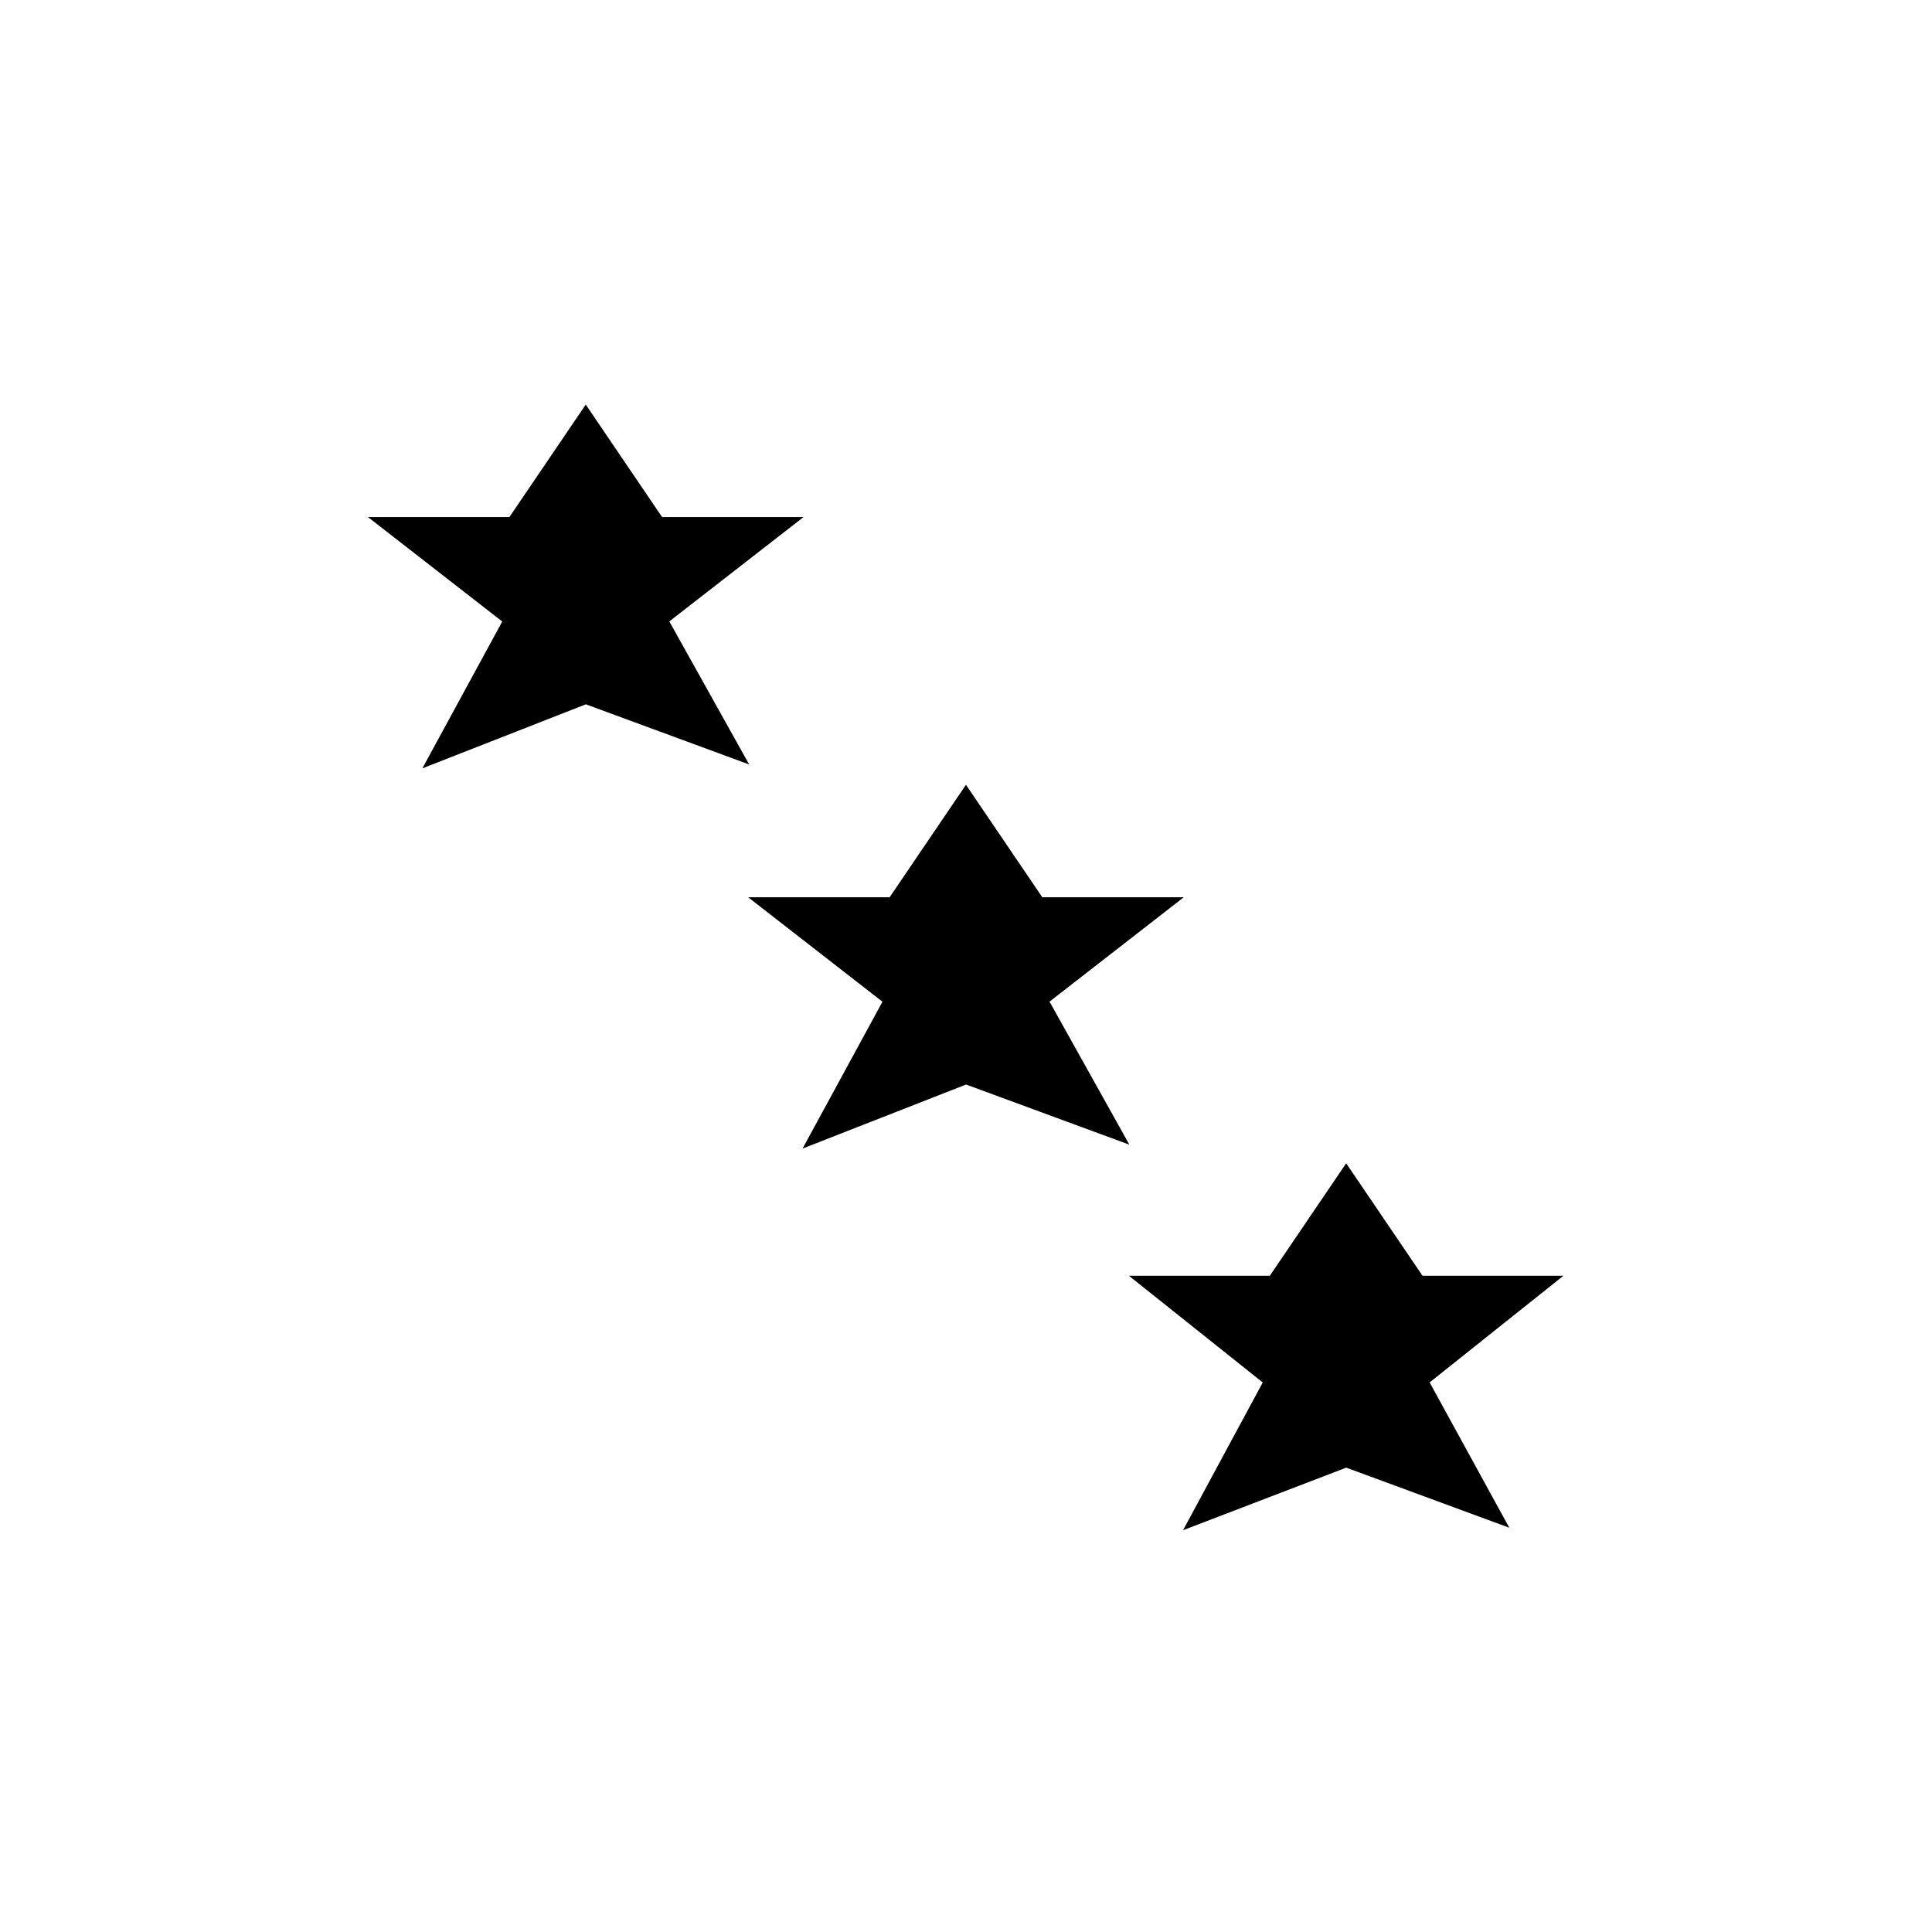 <?xml version="1.0" encoding="UTF-8"?>
<!-- The Best Svg Icon site in the world: iconSvg.co, Visit us! https://iconsvg.co -->
<svg width="800px" height="800px" version="1.1" viewBox="144 144 512 512" xmlns="http://www.w3.org/2000/svg">
 <g stroke="#000000" stroke-miterlimit="10">
  <path transform="matrix(5.038 0 0 5.038 148.09 148.09)" d="m30 35.702 7.5 2.762-3.75-6.719 6.25-4.859h-6.25l-3.75-5.526-3.75 5.526h-6.25l6.25 4.861-3.75 6.893z"/>
  <path transform="matrix(5.038 0 0 5.038 148.09 148.09)" d="m50 55.702 7.5 2.762-3.75-6.719 6.25-4.859h-6.25l-3.75-5.526-3.75 5.526h-6.25l6.25 4.861-3.75 6.893z"/>
  <path transform="matrix(5.038 0 0 5.038 148.09 148.09)" d="m70 75.856 7.5 2.763-3.75-6.842 6.25-4.982h-6.25l-3.75-5.525-3.75 5.525h-6.25l6.25 4.984-3.75 6.952z"/>
 </g>
</svg>
